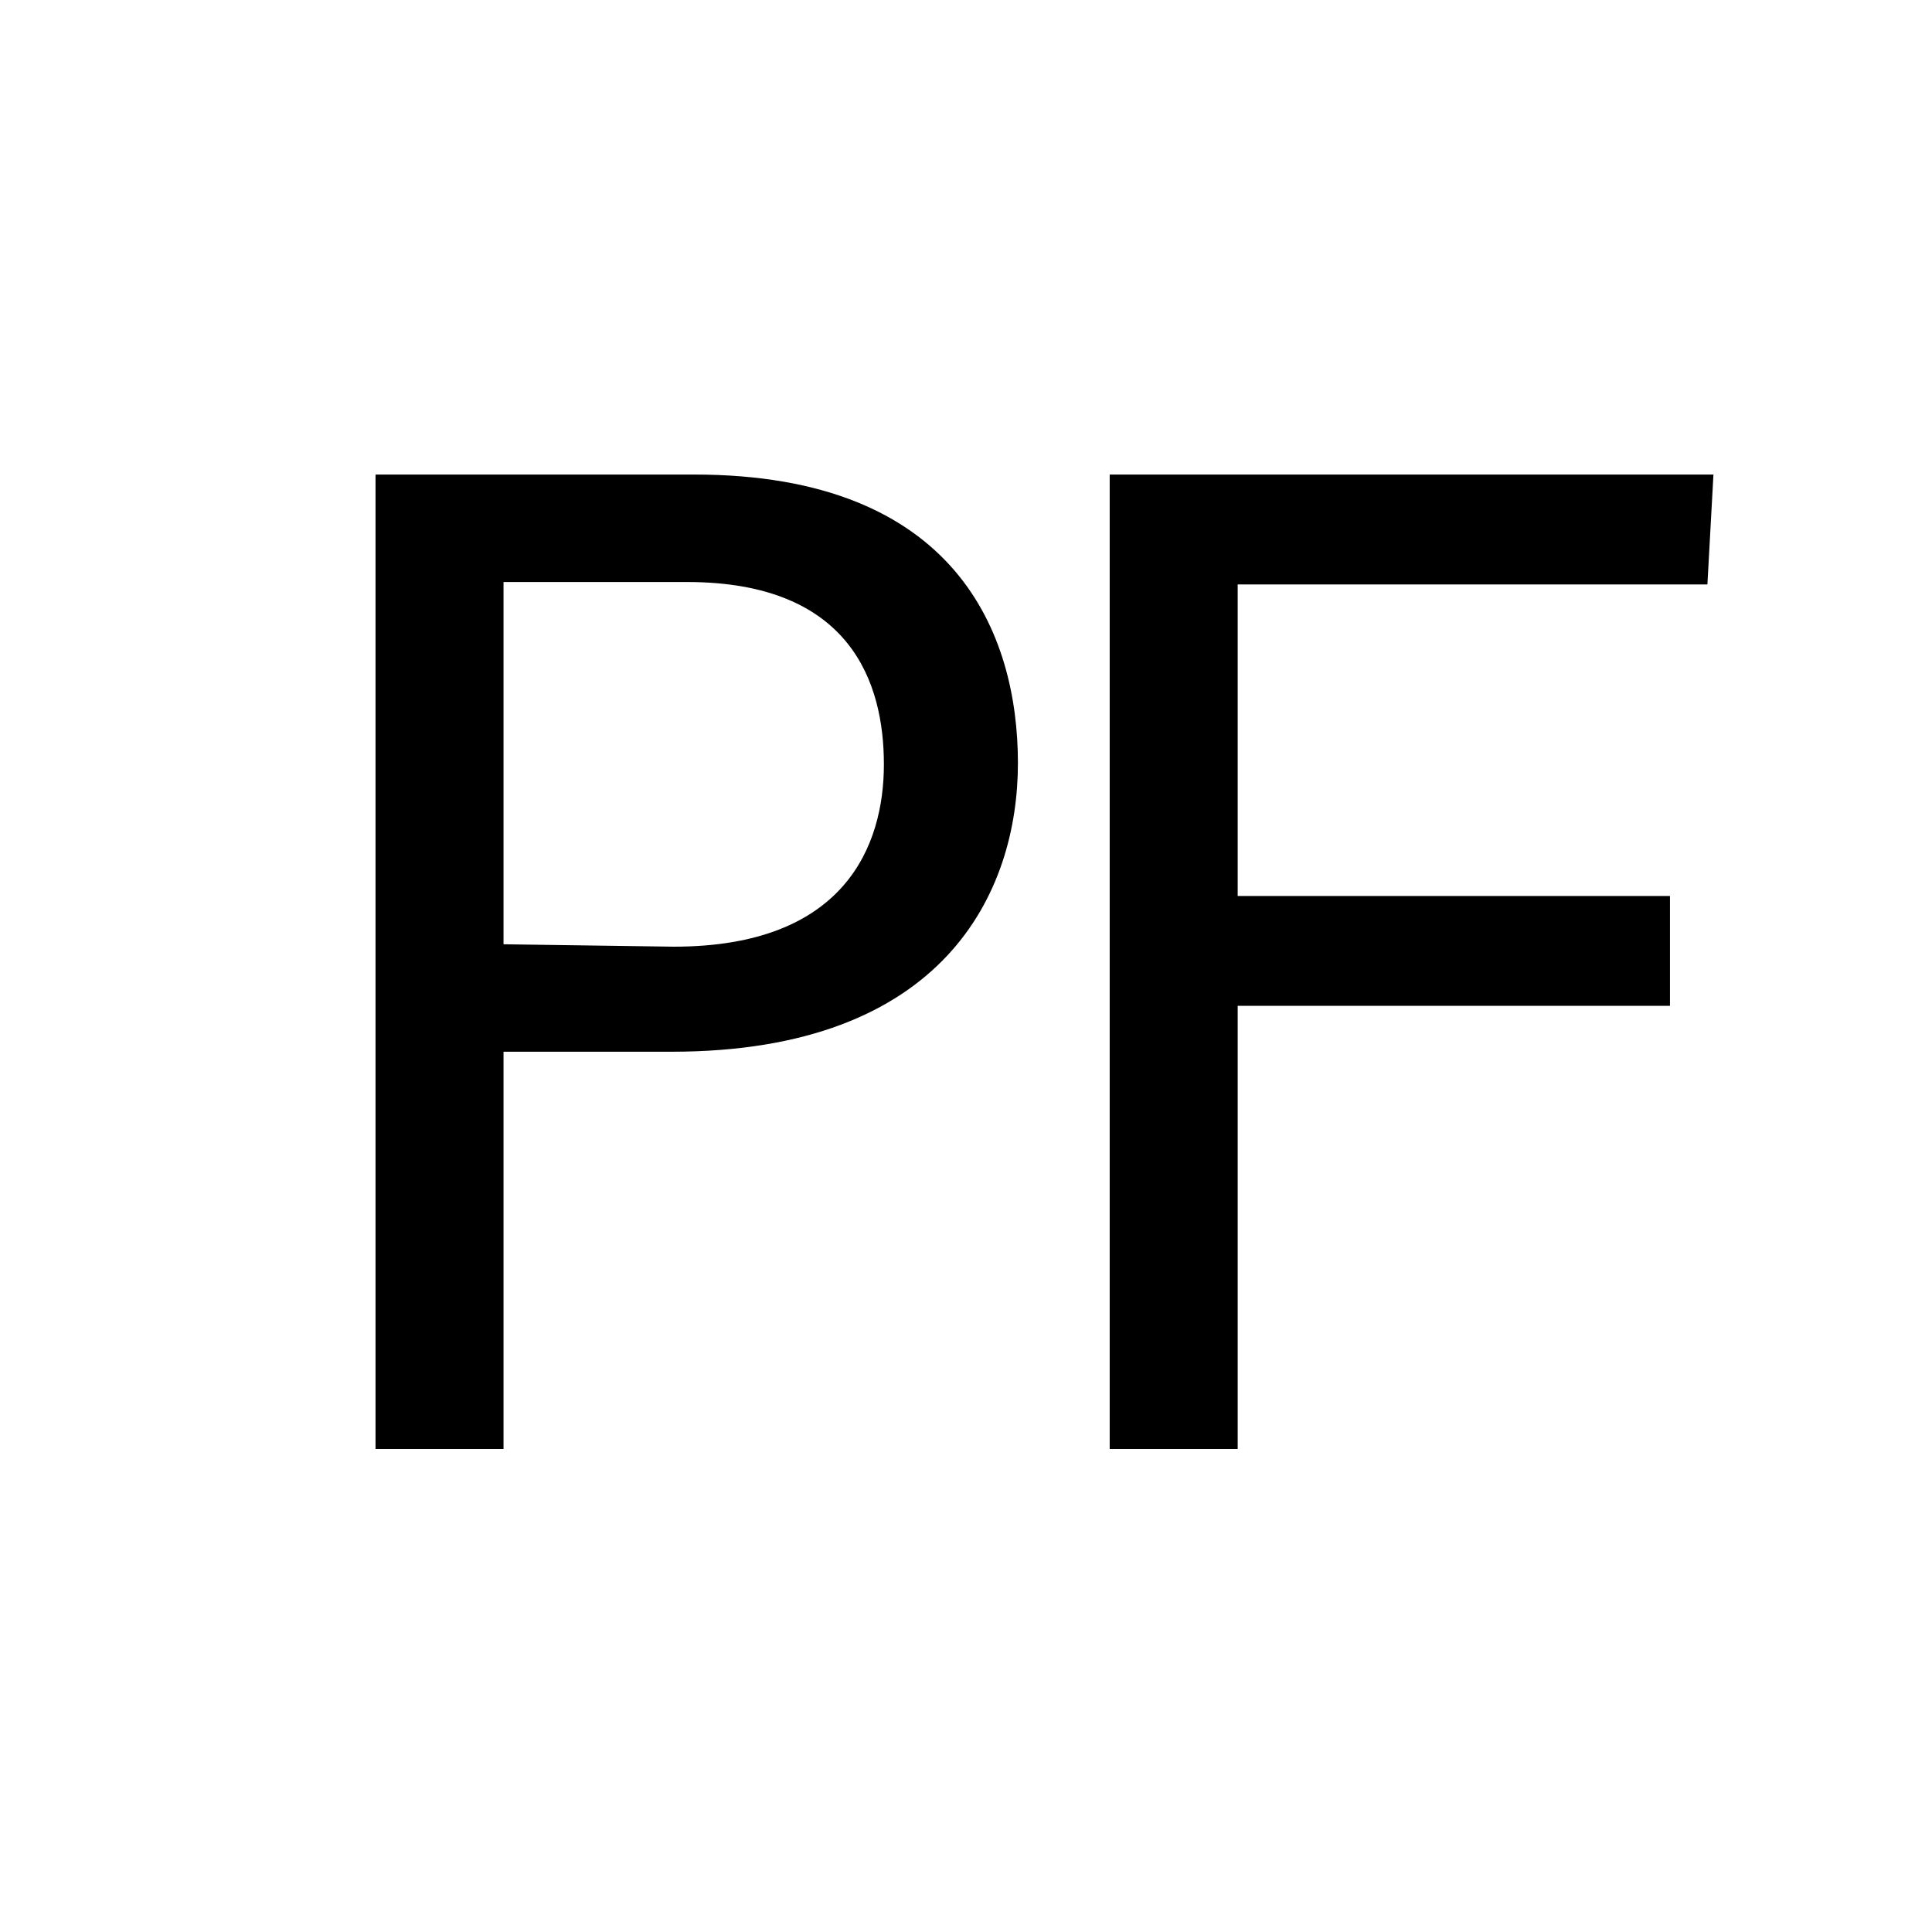 <svg xmlns="http://www.w3.org/2000/svg" viewBox="0 0 16 16"><path d="M4.17 12H3.11V3.93h2.64c2.17 0 2.68 1.32 2.68 2.39s-.61 2.39-2.87 2.39H4.17zm1.41-4.16C7 7.84 7.32 7 7.32 6.33s-.27-1.51-1.63-1.51H4.17v3zM14.14 4.84h-3.89v2.58h3.58v.91h-3.58V12H9.19V3.93h5z"/></svg>
